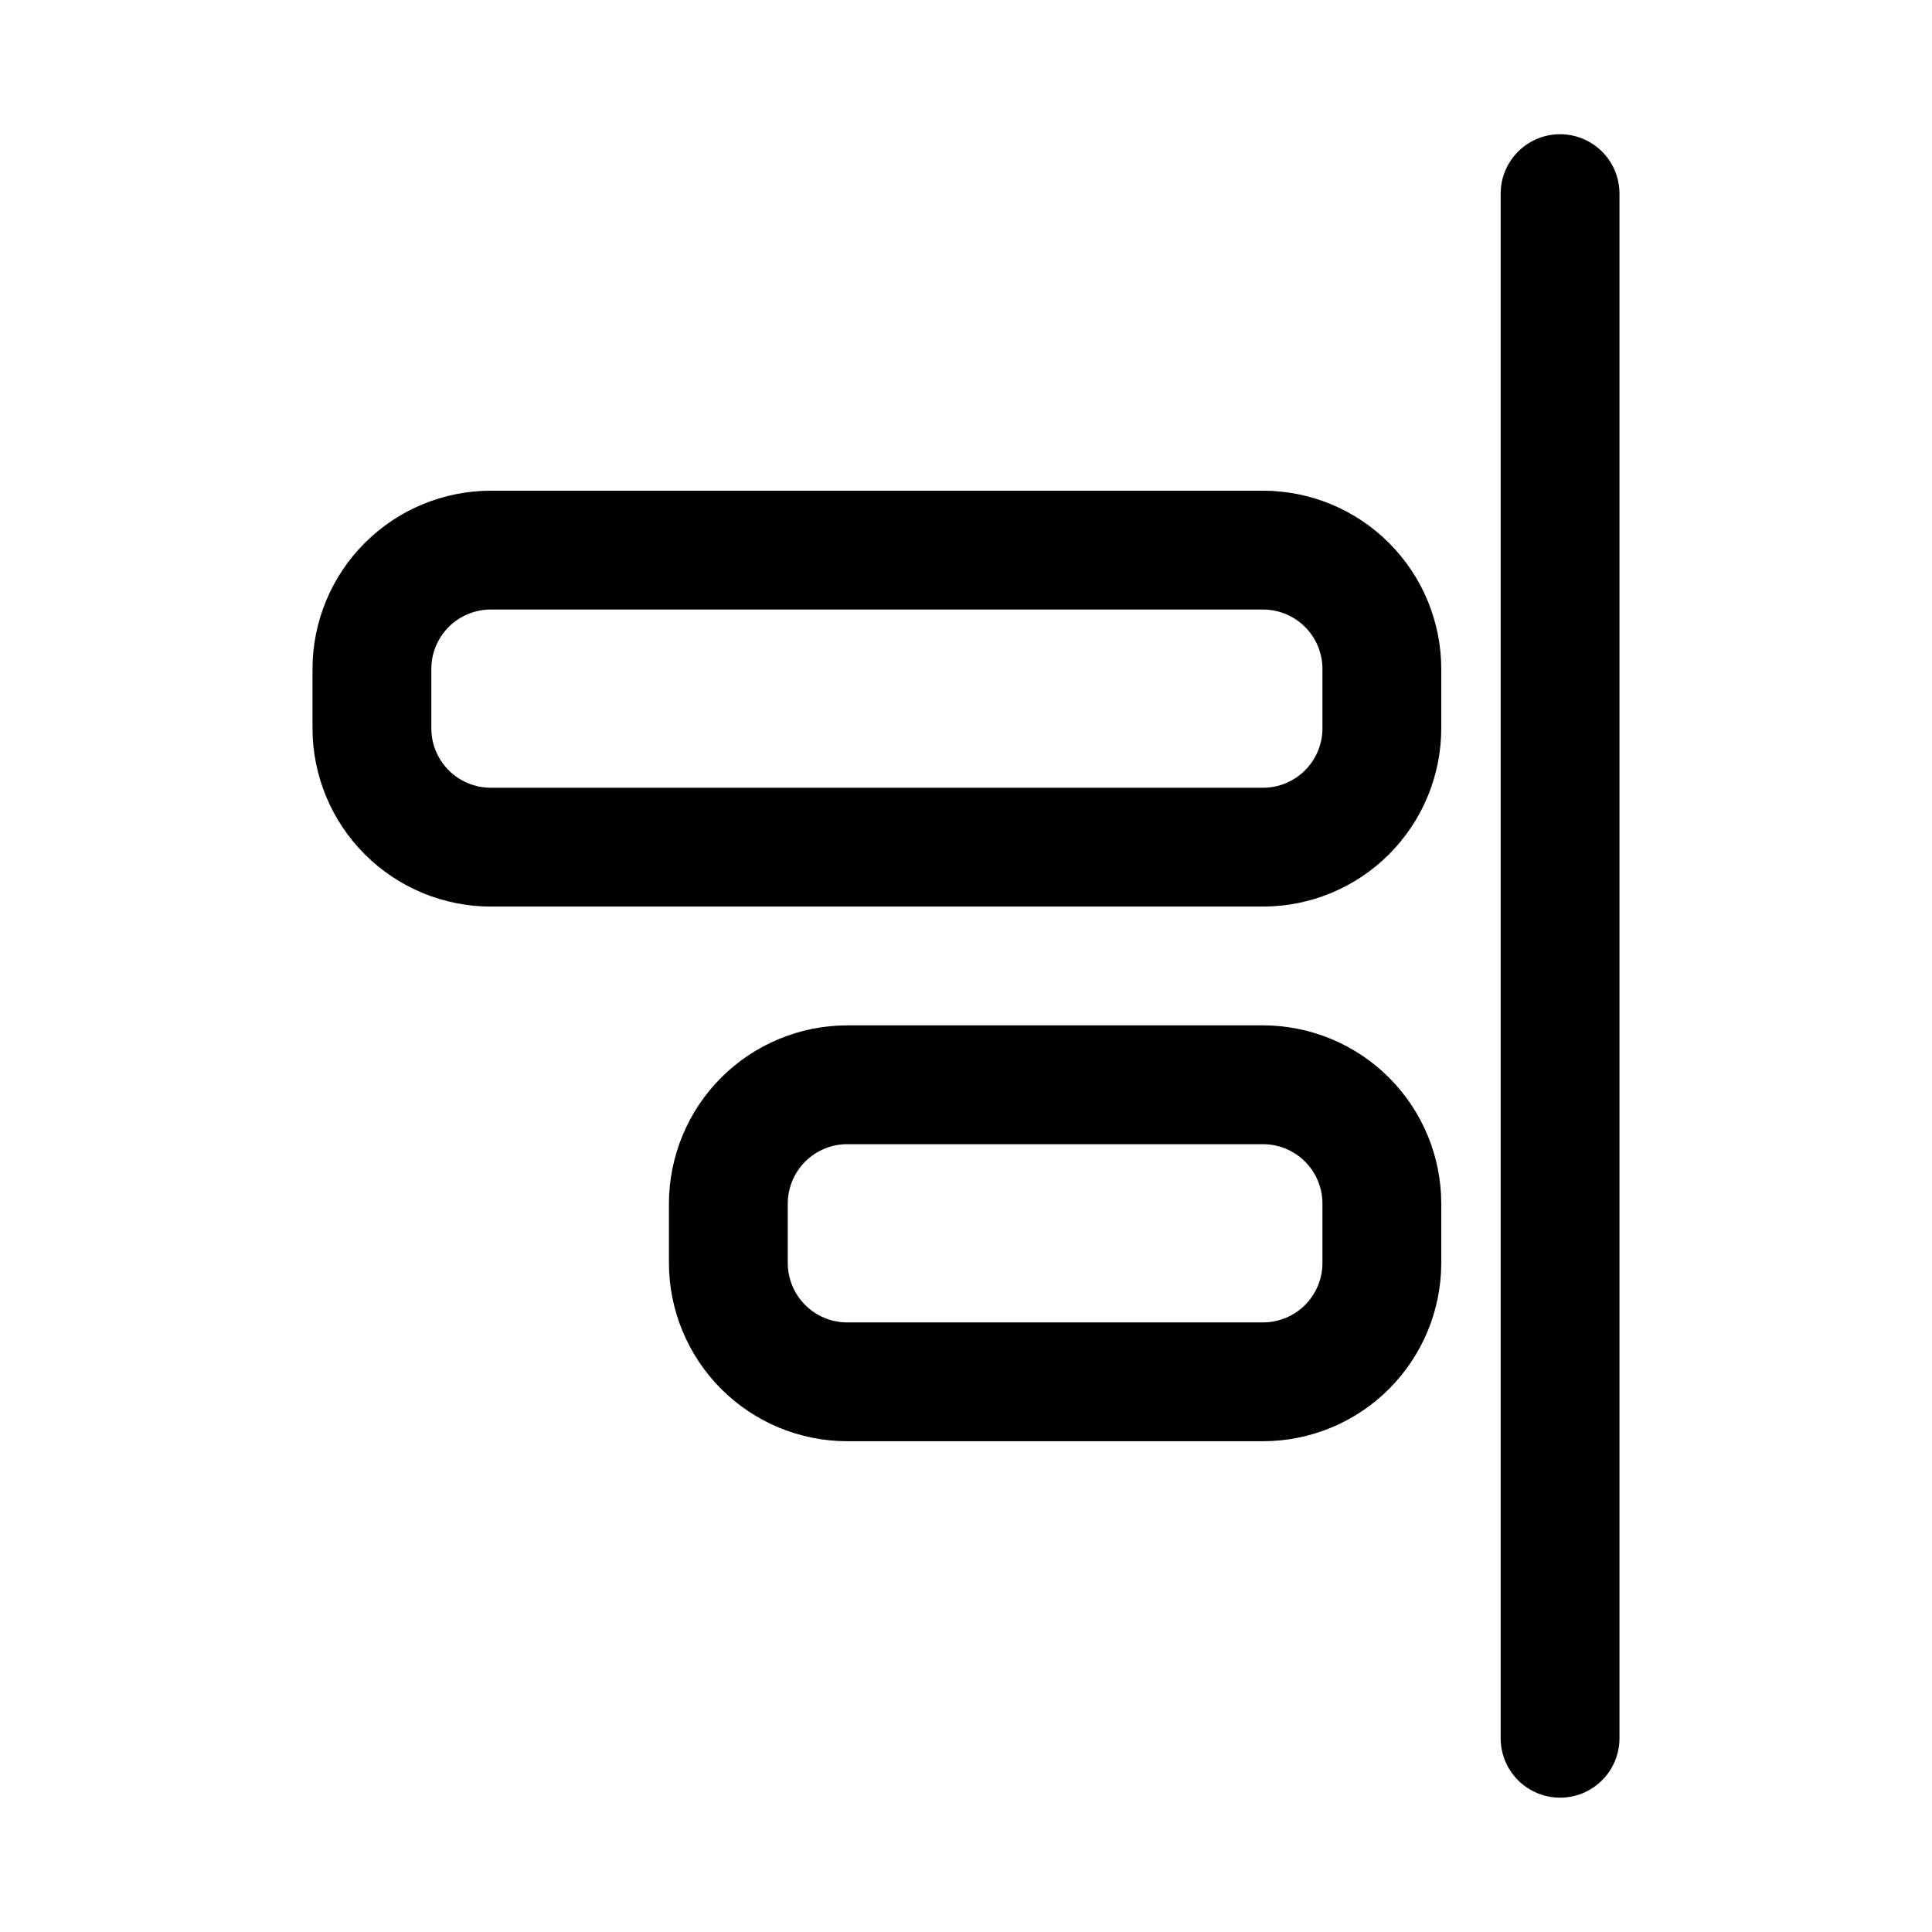 <?xml version="1.0" encoding="UTF-8"?>
<!-- Uploaded to: SVG Repo, www.svgrepo.com, Generator: SVG Repo Mixer Tools -->
<svg fill="#000000" width="800px" height="800px" version="1.1" viewBox="144 144 512 512" xmlns="http://www.w3.org/2000/svg">
 <path d="m478.72 384.25h-204.67c-12.523-0.012-24.527-4.992-33.383-13.848-8.855-8.855-13.836-20.863-13.852-33.383v-15.746c0.016-12.523 4.996-24.527 13.852-33.383 8.855-8.855 20.859-13.836 33.383-13.848h204.67c12.523 0.012 24.527 4.992 33.383 13.848 8.855 8.855 13.836 20.859 13.848 33.383v15.746c-0.012 12.52-4.992 24.527-13.848 33.383-8.855 8.855-20.859 13.836-33.383 13.848zm-204.67-78.719c-4.176 0.004-8.176 1.664-11.129 4.613-2.953 2.953-4.613 6.957-4.617 11.129v15.746c0.004 4.172 1.664 8.176 4.617 11.129 2.953 2.949 6.953 4.609 11.129 4.613h204.67c4.176-0.004 8.176-1.664 11.129-4.613 2.953-2.953 4.613-6.957 4.613-11.129v-15.746c0-4.172-1.66-8.176-4.613-11.129-2.953-2.949-6.953-4.609-11.129-4.613zm204.67 220.41h-110.21c-12.523-0.012-24.531-4.992-33.383-13.848-8.855-8.855-13.836-20.859-13.852-33.383v-15.742c0.016-12.523 4.996-24.531 13.852-33.387 8.852-8.852 20.859-13.832 33.383-13.848h110.21c12.523 0.016 24.527 4.996 33.383 13.848 8.855 8.855 13.836 20.863 13.848 33.387v15.742c-0.012 12.523-4.992 24.527-13.848 33.383-8.855 8.855-20.859 13.836-33.383 13.848zm-110.21-78.719c-4.176 0.004-8.18 1.664-11.129 4.617-2.953 2.949-4.613 6.953-4.617 11.129v15.742c0.004 4.176 1.664 8.176 4.617 11.129 2.949 2.953 6.953 4.613 11.129 4.613h110.21c4.176 0 8.176-1.66 11.129-4.613s4.613-6.953 4.613-11.129v-15.742c0-4.176-1.66-8.18-4.613-11.129-2.953-2.953-6.953-4.613-11.129-4.617zm204.67-251.91v409.35c0 5.625-3 10.82-7.871 13.633s-10.875 2.812-15.746 0-7.871-8.008-7.871-13.633v-409.35c0-5.625 3-10.82 7.871-13.633s10.875-2.812 15.746 0 7.871 8.008 7.871 13.633z"/>
</svg>